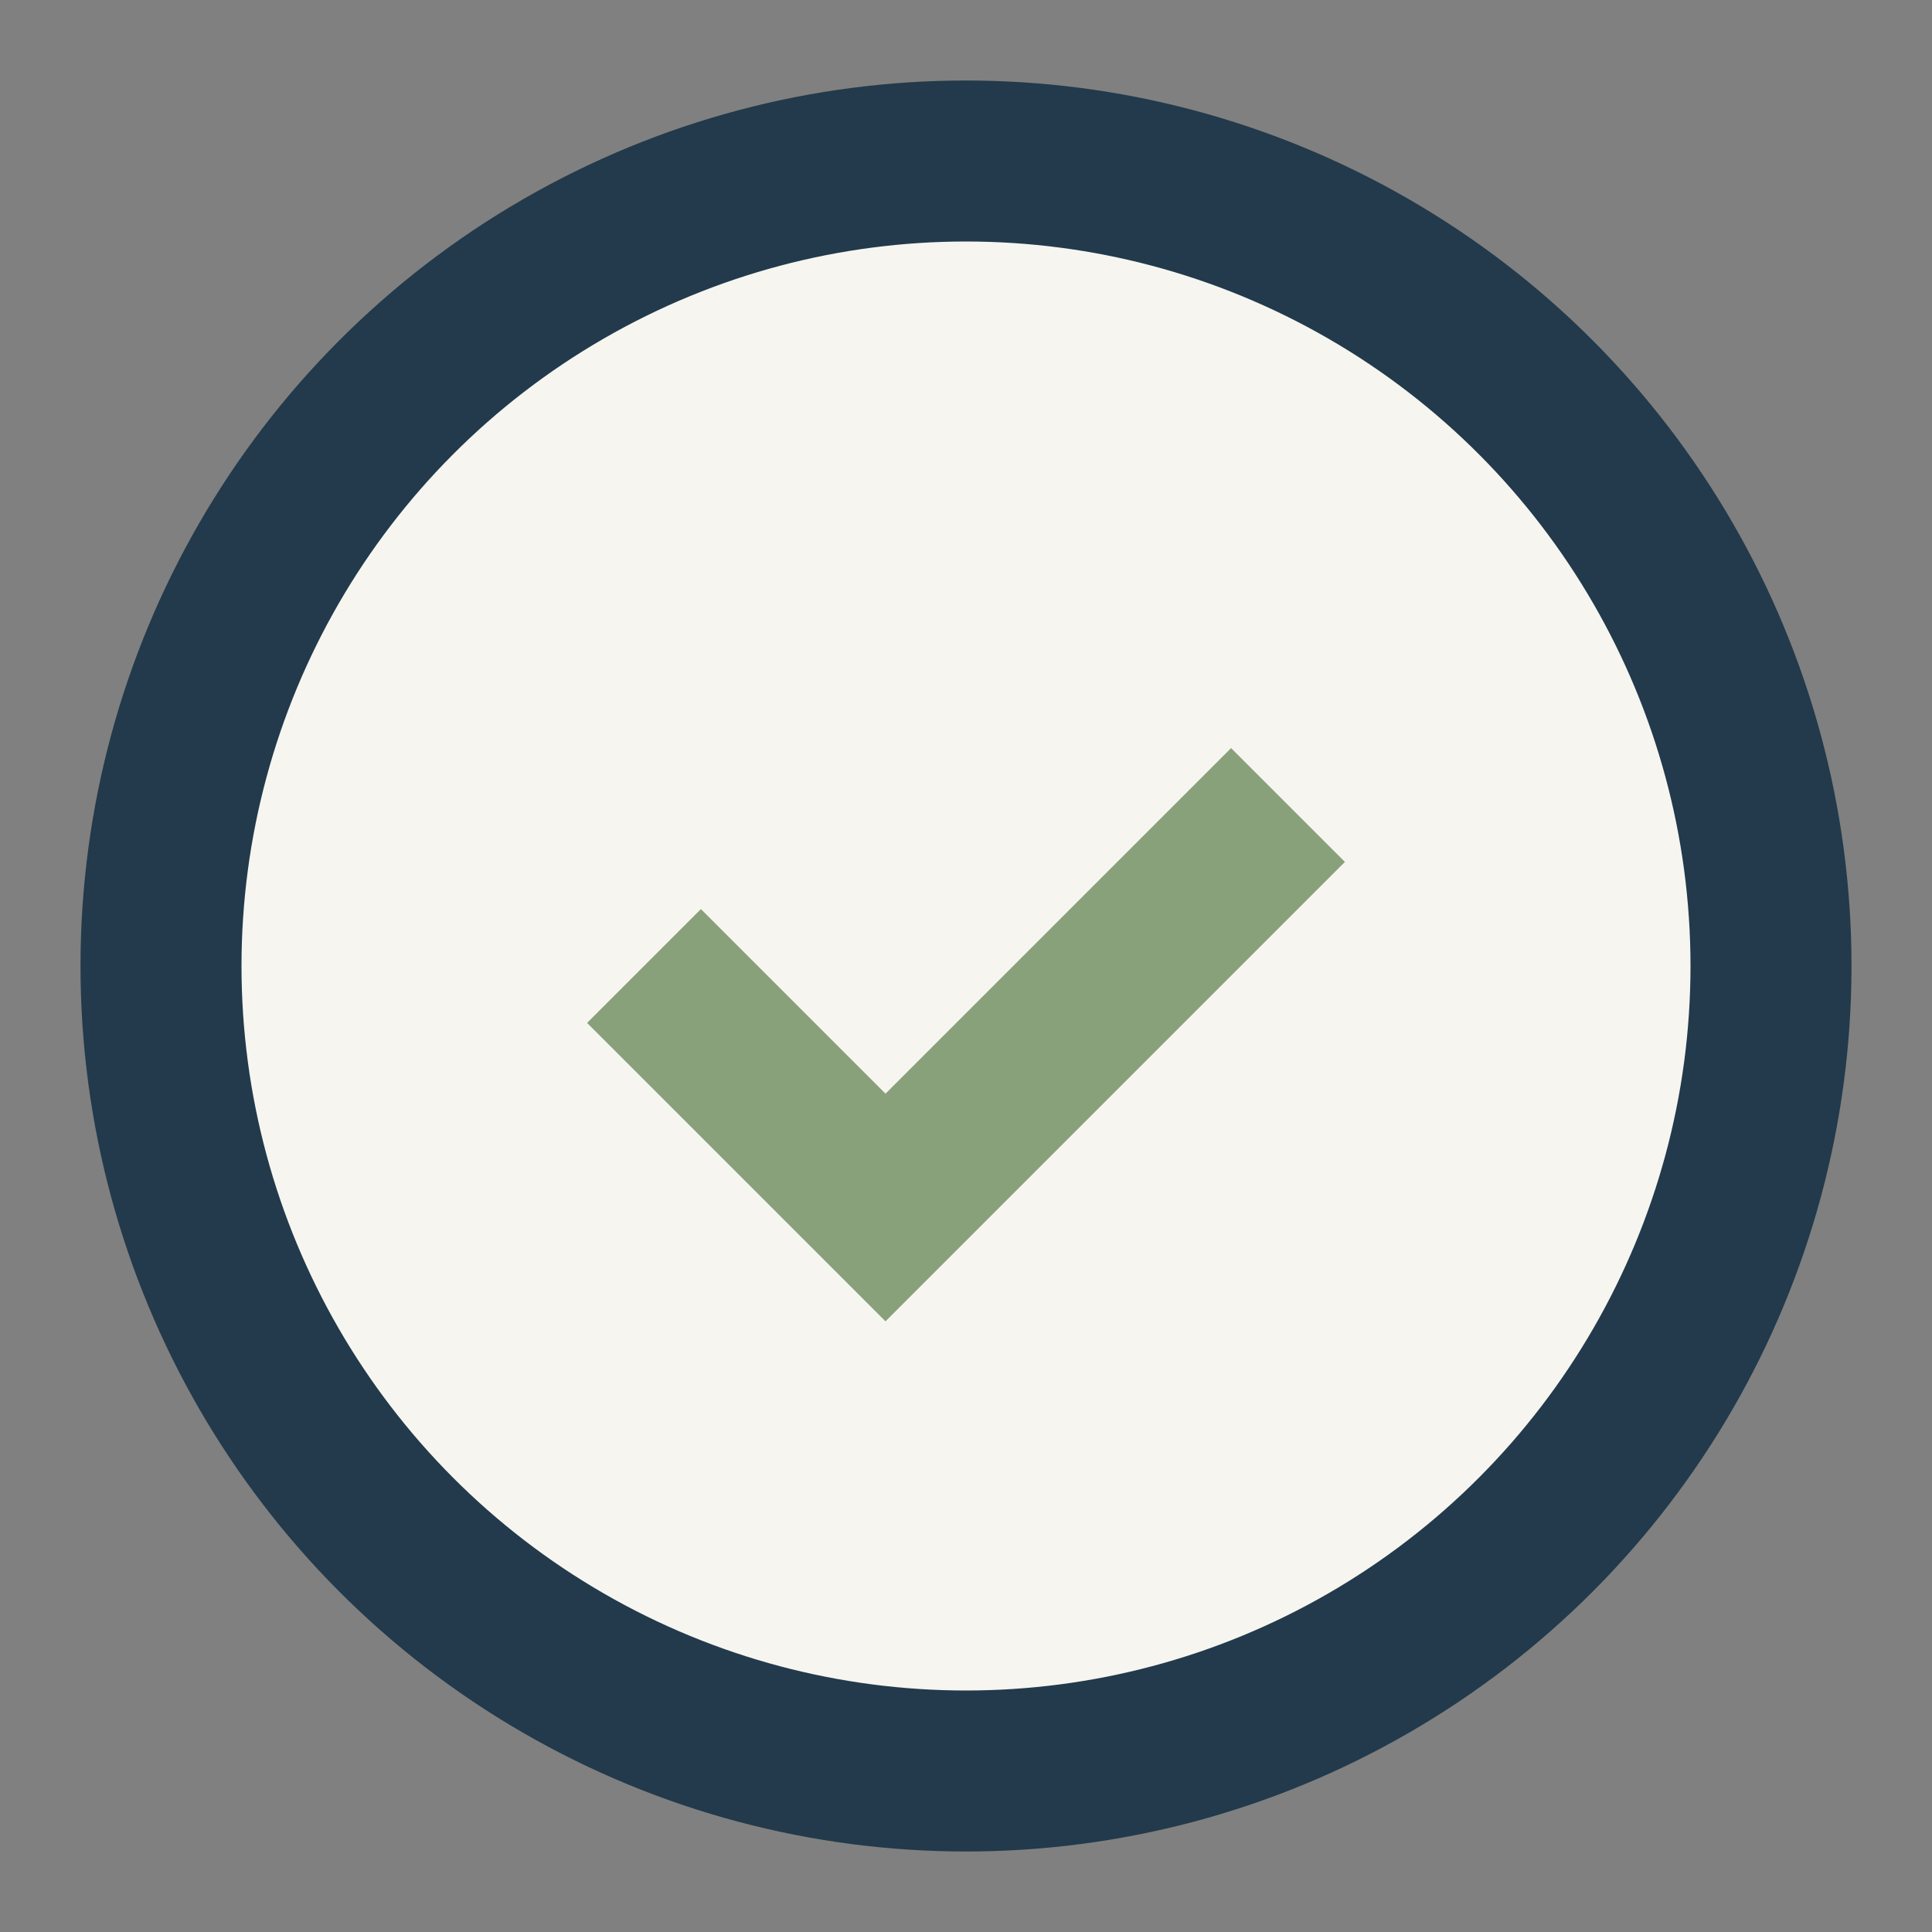 <?xml version="1.0" encoding="UTF-8"?>
<svg xmlns="http://www.w3.org/2000/svg" width="24" height="24" viewBox="0 0 24 24"><rect x="0" y="0" width="24" height="24" fill="#808080" stroke="none"/><circle cx="12" cy="12" r="10" fill="#F6F5F0" stroke="#223A4B" stroke-width="2"/><path d="M8 12l3 3 5-5" fill="none" stroke="#89A17A" stroke-width="2"/></svg>